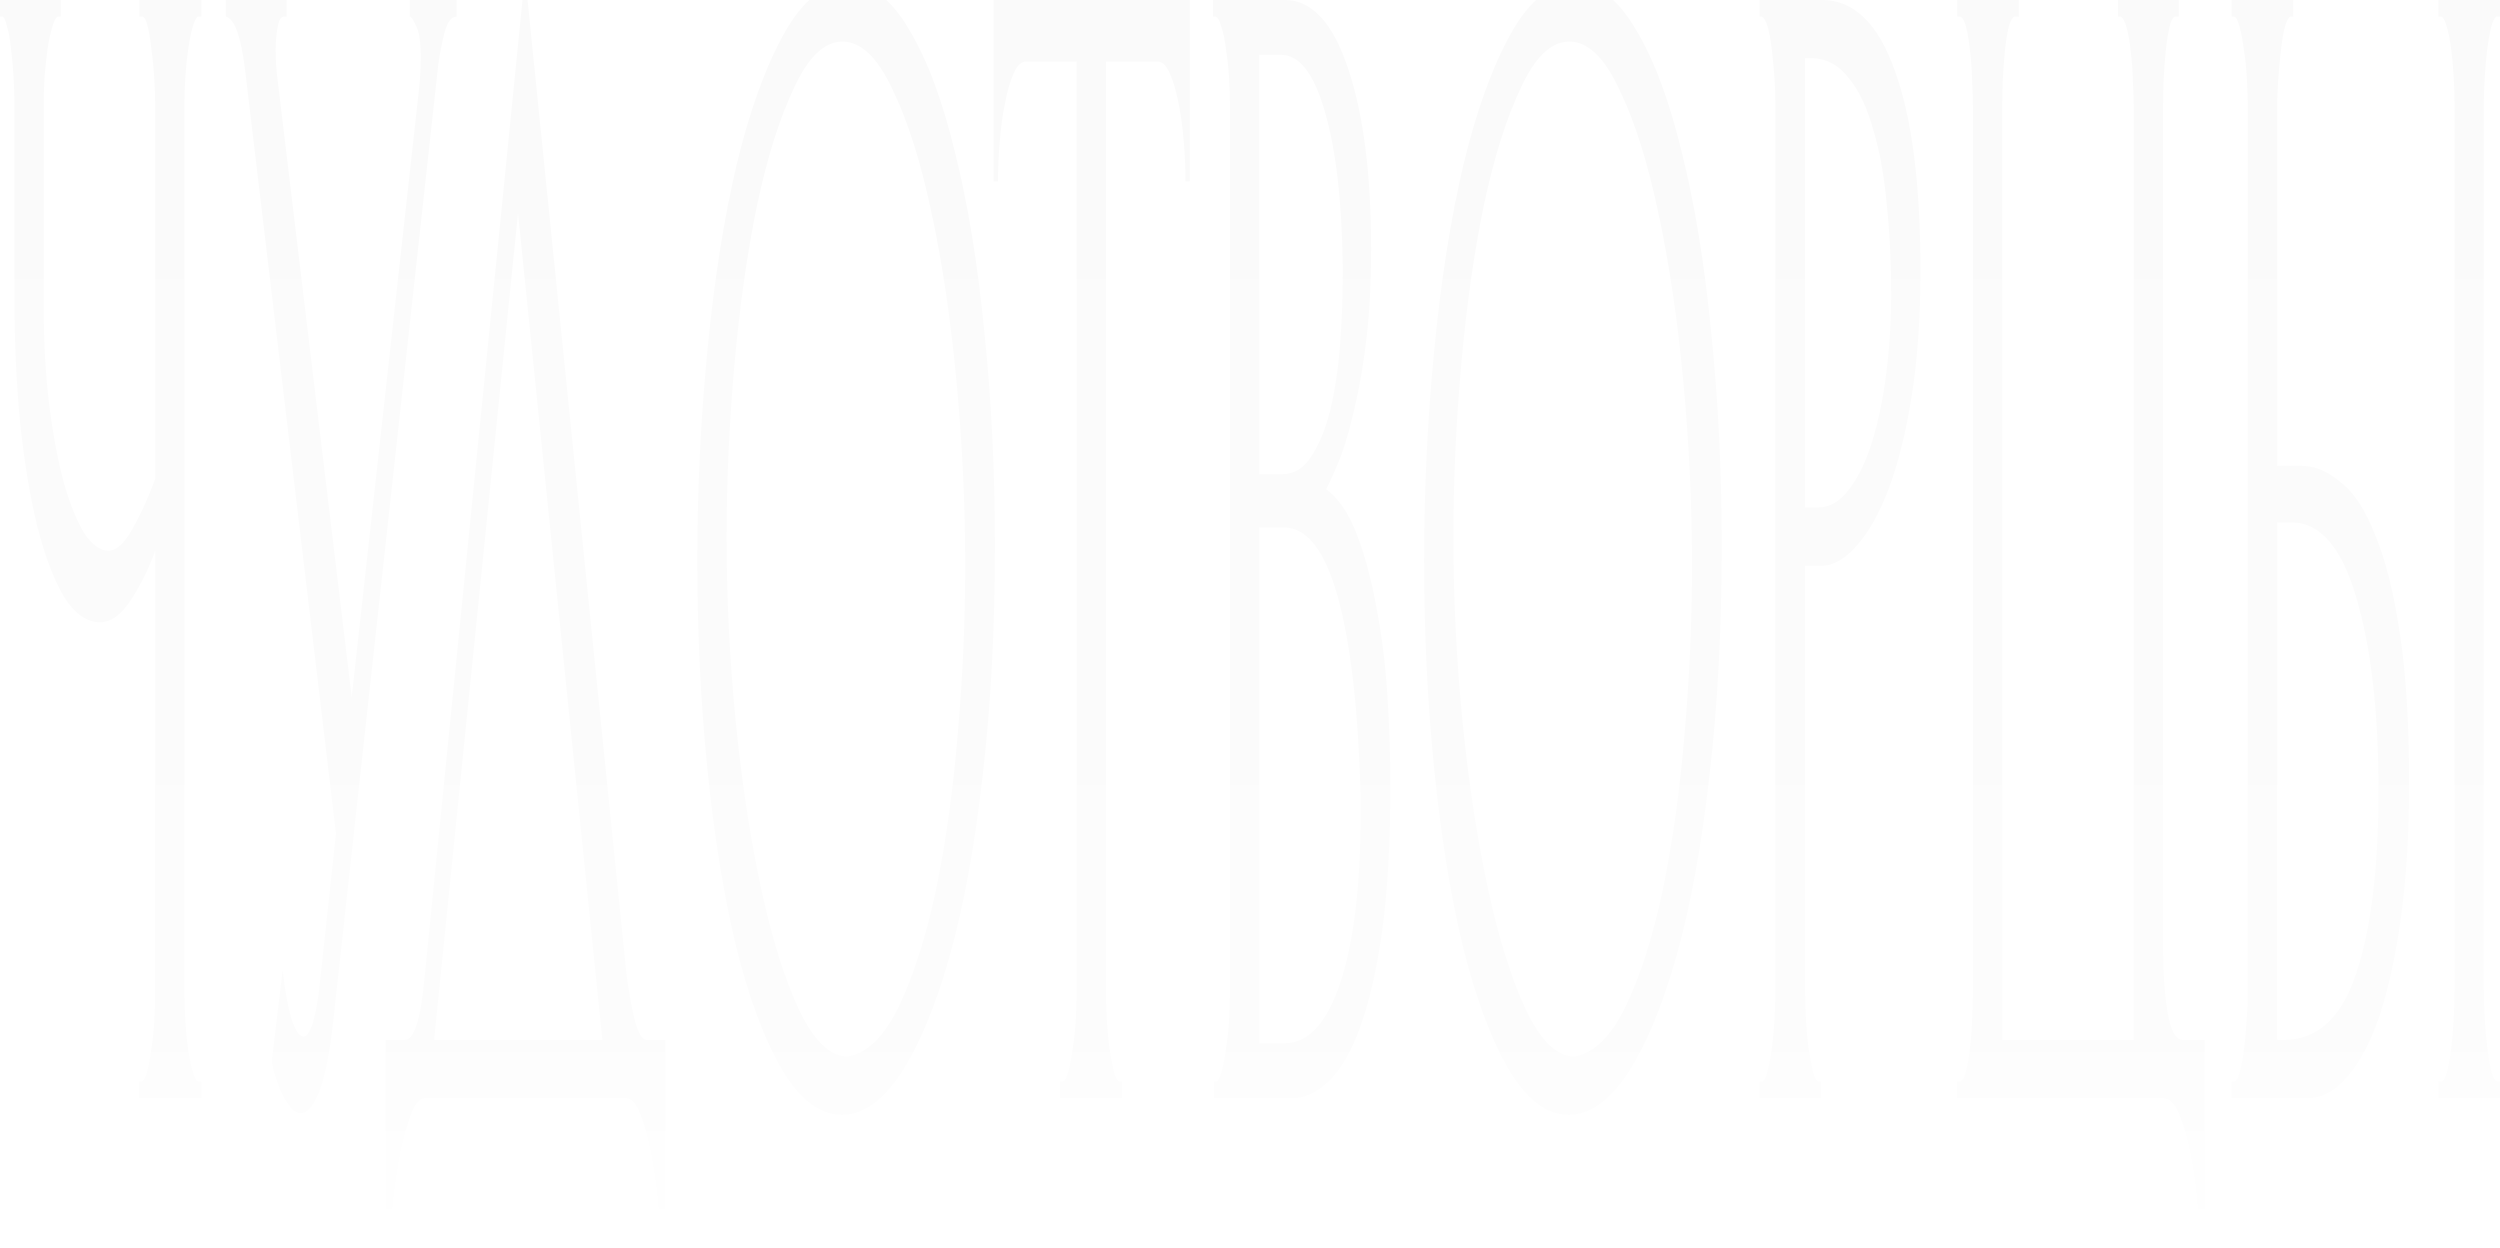 <?xml version="1.0" encoding="UTF-8"?> <svg xmlns="http://www.w3.org/2000/svg" width="1200" height="599" viewBox="0 0 1200 599" fill="none"><path d="M66.706 519.131H67.755C68.734 519.131 69.643 517.8 70.482 515.137C71.321 511.942 72.02 508.215 72.58 503.956C73.279 499.696 73.768 495.17 74.048 490.378C74.328 485.586 74.468 481.06 74.468 476.8V264.348C71.671 272.335 67.895 280.055 63.14 287.51C58.385 294.964 53.351 298.691 48.037 298.691C41.744 298.691 36.01 294.698 30.836 286.711C25.801 278.192 21.466 266.744 17.83 252.367C14.334 237.991 11.607 221.485 9.649 202.848C7.831 183.68 6.922 163.446 6.922 142.148V49.499C6.922 45.772 6.782 41.512 6.503 36.72C6.223 31.928 5.804 27.402 5.244 23.142C4.825 18.883 4.195 15.422 3.356 12.759C2.657 9.565 1.888 7.967 1.049 7.967H0V-0.02H29.158V7.967H28.109C26.99 7.967 26.011 9.565 25.172 12.759C24.333 15.422 23.564 18.883 22.865 23.142C22.305 27.402 21.816 31.928 21.396 36.72C21.117 41.512 20.977 45.772 20.977 49.499V146.94C20.977 164.511 21.886 180.485 23.704 194.861C25.522 209.238 27.899 221.751 30.836 232.4C33.773 242.517 37.059 250.504 40.695 256.361C44.471 261.685 48.247 264.348 52.022 264.348C55.798 264.348 59.644 260.887 63.56 253.965C67.475 247.043 71.111 239.056 74.468 230.004V49.499C74.468 45.772 74.328 41.779 74.048 37.519C73.768 32.727 73.349 28.467 72.79 24.74C72.37 20.48 71.811 16.753 71.111 13.558C70.412 10.363 69.573 8.5 68.594 7.967H66.916V-0.02H96.703V7.967H95.025C94.046 8.5 93.137 10.363 92.298 13.558C91.459 16.753 90.76 20.48 90.2 24.74C89.641 28.467 89.221 32.727 88.942 37.519C88.662 41.779 88.522 45.772 88.522 49.499V476.8C88.522 480.527 88.662 484.787 88.942 489.579C89.221 494.371 89.641 498.897 90.2 503.157C90.76 506.884 91.459 510.345 92.298 513.54C93.137 516.735 94.046 518.598 95.025 519.131H96.703V527.118H66.706V519.131Z" fill="url(#paint0_linear_362_9)" fill-opacity="0.02"></path><path d="M108.409 -0.02H137.567V7.967H136.308C134.77 7.967 133.721 9.831 133.162 13.558C132.602 16.753 132.323 20.214 132.323 23.941C132.323 26.604 132.392 29 132.532 31.129C132.672 33.259 132.812 34.857 132.952 35.922L168.822 334.633L200.917 44.707C201.056 43.642 201.266 41.512 201.546 38.318C201.826 34.59 201.965 31.129 201.965 27.935C201.965 20.48 201.266 15.422 199.868 12.759C198.469 9.565 197.421 7.967 196.721 7.967V-0.02H219.166V7.967C216.649 7.967 214.691 10.63 213.293 15.954C212.034 20.746 211.055 25.805 210.356 31.129L160.012 489.579C158.334 505.02 156.096 516.468 153.299 523.923C150.502 530.845 147.496 534.306 144.279 534.306C142.182 534.306 140.294 532.975 138.616 530.312C136.937 528.183 135.469 525.52 134.21 522.325C132.952 519.131 131.973 516.202 131.274 513.54C130.714 510.878 130.435 509.546 130.435 509.546L135.679 465.618C136.798 475.735 138.266 483.722 140.084 489.579C141.902 494.904 143.79 497.566 145.748 497.566C147.006 497.566 148.265 495.969 149.524 492.774C150.922 489.047 152.111 483.456 153.09 476.001L161.271 400.125L117.639 33.526C115.681 17.552 112.604 9.032 108.409 7.967V-0.02Z" fill="url(#paint1_linear_362_9)" fill-opacity="0.02"></path><path d="M319.339 499.163V599H317.241C317.101 592.078 316.612 584.357 315.773 575.838C314.934 567.318 313.745 559.332 312.207 551.877C310.808 544.955 309.13 539.098 307.172 534.306C305.214 529.514 303.047 527.118 300.669 527.118H203.966C201.589 527.118 199.421 529.514 197.464 534.306C195.506 539.63 193.758 545.754 192.219 552.676C190.821 560.13 189.632 568.117 188.653 576.637C187.814 585.156 187.325 592.61 187.185 599H185.087V499.163H194.317C198.792 499.163 201.939 489.313 203.757 469.612L252.003 -12L300.669 467.216C301.648 475.203 302.977 482.657 304.655 489.579C306.333 495.969 308.291 499.163 310.529 499.163H319.339ZM208.372 499.163H289.132L248.647 102.213L208.372 499.163Z" fill="url(#paint2_linear_362_9)" fill-opacity="0.02"></path><path d="M407.082 -8.007C417.99 -8.007 427.779 -0.552 436.45 14.357C445.12 28.733 452.462 48.434 458.476 73.46C464.629 97.953 469.314 126.706 472.53 159.719C475.886 192.199 477.564 226.277 477.564 261.952C477.564 301.886 475.607 338.626 471.691 372.171C467.915 405.716 462.671 434.469 455.958 458.43C449.246 482.391 441.414 501.293 432.464 515.137C423.654 528.449 414.214 535.105 404.146 535.105C393.378 535.105 383.658 527.65 374.988 512.741C366.457 497.832 359.185 478.131 353.172 453.638C347.299 429.145 342.754 400.924 339.537 368.976C336.321 337.029 334.712 303.75 334.712 269.14C334.712 235.062 336.321 201.517 339.537 168.505C342.754 134.959 347.438 105.142 353.592 79.051C359.885 52.96 367.506 31.928 376.456 15.954C385.406 -0.02 395.615 -8.007 407.082 -8.007ZM406.873 507.15C416.242 505.553 424.423 497.566 431.415 483.19C438.548 468.281 444.491 449.644 449.246 427.281C454 404.385 457.497 379.359 459.734 352.204C462.111 325.048 463.3 298.159 463.3 271.536C463.3 242.251 461.902 212.699 459.105 182.881C456.308 153.063 452.322 126.174 447.148 102.213C441.974 77.72 435.751 58.019 428.479 43.11C421.347 27.668 413.305 19.948 404.355 19.948C395.685 19.948 387.924 27.402 381.071 42.311C374.219 56.688 368.345 75.324 363.451 98.22C358.696 121.115 355.06 146.674 352.543 174.894C350.026 203.115 348.767 230.803 348.767 257.958C348.767 287.244 350.235 316.795 353.172 346.613C356.109 375.898 360.164 402.522 365.339 426.482C370.513 450.443 376.596 469.878 383.588 484.787C390.721 499.696 398.482 507.15 406.873 507.15Z" fill="url(#paint3_linear_362_9)" fill-opacity="0.02"></path><path d="M537.569 519.131H538.618V527.118H508.831V519.131H509.88C510.999 519.131 511.978 517.533 512.817 514.339C513.656 511.144 514.355 507.417 514.915 503.157C515.614 498.897 516.103 494.371 516.383 489.579C516.663 484.254 516.802 479.462 516.802 475.203V29.532H492.469C490.232 29.532 488.274 31.396 486.596 35.123C484.918 38.85 483.519 43.642 482.401 49.499C481.282 54.824 480.443 60.947 479.883 67.869C479.324 74.259 479.044 80.648 479.044 87.038H476.947V-0.02H571.132V87.038H569.035C569.035 80.648 568.755 74.259 568.196 67.869C567.636 60.947 566.797 54.824 565.678 49.499C564.56 43.642 563.161 38.85 561.483 35.123C559.805 31.396 557.847 29.532 555.609 29.532H530.857V475.203C530.857 479.462 530.997 484.254 531.276 489.579C531.556 494.371 531.976 498.897 532.535 503.157C533.234 507.417 533.933 511.144 534.633 514.339C535.472 517.533 536.451 519.131 537.569 519.131Z" fill="url(#paint4_linear_362_9)" fill-opacity="0.02"></path><path d="M582.622 519.131H583.671C584.65 519.131 585.559 517.533 586.398 514.339C587.237 511.144 587.936 507.417 588.496 503.157C589.195 498.897 589.684 494.371 589.964 489.579C590.244 484.254 590.383 479.462 590.383 475.203V50.298C590.383 46.571 590.244 42.311 589.964 37.519C589.684 32.727 589.195 28.201 588.496 23.941C587.936 19.149 587.167 15.422 586.188 12.759C585.349 9.565 584.37 7.967 583.251 7.967H582.202V-0.02H616.604C629.61 -0.02 639.749 10.896 647.021 32.727C654.433 54.558 658.138 83.577 658.138 119.784C658.138 135.226 657.439 149.07 656.041 161.316C654.642 173.563 652.824 184.478 650.587 194.063C648.489 203.647 646.182 211.9 643.664 218.822C641.147 225.212 638.77 230.536 636.532 234.796C642.406 239.056 647.3 246.244 651.216 256.361C655.132 266.478 658.278 278.192 660.656 291.503C663.173 304.282 664.921 318.126 665.9 333.035C666.879 347.944 667.368 362.587 667.368 376.963C667.368 404.651 666.04 428.08 663.383 447.248C660.726 465.885 657.16 481.326 652.684 493.573C648.349 505.287 643.315 513.806 637.581 519.131C631.987 524.455 626.184 527.118 620.17 527.118H582.622V519.131ZM653.104 381.756C651.985 340.756 648.349 309.074 642.196 286.711C636.043 264.348 627.372 253.166 616.185 253.166H604.438V500.761H616.604C627.932 500.761 636.812 491.176 643.245 472.008C649.818 452.307 653.104 425.151 653.104 390.541V381.756ZM644.504 126.973C644.084 96.09 641.217 71.597 635.903 53.493C630.729 35.389 623.737 26.337 614.926 26.337H604.438V227.608H615.346C621.219 227.608 625.974 224.679 629.61 218.822C633.386 212.965 636.393 205.511 638.63 196.459C640.868 186.874 642.406 176.491 643.245 165.31C644.084 154.128 644.504 143.213 644.504 132.563V126.973Z" fill="url(#paint5_linear_362_9)" fill-opacity="0.02"></path><path d="M755.944 -8.007C766.852 -8.007 776.641 -0.552 785.312 14.357C793.982 28.733 801.324 48.434 807.337 73.46C813.491 97.953 818.176 126.706 821.392 159.719C824.748 192.199 826.426 226.277 826.426 261.952C826.426 301.886 824.469 338.626 820.553 372.171C816.777 405.716 811.533 434.469 804.82 458.43C798.108 482.391 790.276 501.293 781.326 515.137C772.516 528.449 763.076 535.105 753.008 535.105C742.24 535.105 732.52 527.65 723.85 512.741C715.319 497.832 708.047 478.131 702.034 453.638C696.161 429.145 691.616 400.924 688.399 368.976C685.183 337.029 683.574 303.75 683.574 269.14C683.574 235.062 685.183 201.517 688.399 168.505C691.616 134.959 696.3 105.142 702.454 79.051C708.747 52.96 716.368 31.928 725.318 15.954C734.268 -0.02 744.477 -8.007 755.944 -8.007ZM755.735 507.15C765.104 505.553 773.285 497.566 780.277 483.19C787.41 468.281 793.353 449.644 798.108 427.281C802.862 404.385 806.359 379.359 808.596 352.204C810.973 325.048 812.162 298.159 812.162 271.536C812.162 242.251 810.764 212.699 807.967 182.881C805.17 153.063 801.184 126.174 796.01 102.213C790.836 77.72 784.613 58.019 777.341 43.11C770.209 27.668 762.167 19.948 753.217 19.948C744.547 19.948 736.786 27.402 729.933 42.311C723.081 56.688 717.207 75.324 712.313 98.22C707.558 121.115 703.922 146.674 701.405 174.894C698.887 203.115 697.629 230.803 697.629 257.958C697.629 287.244 699.097 316.795 702.034 346.613C704.971 375.898 709.026 402.522 714.201 426.482C719.375 450.443 725.458 469.878 732.45 484.787C739.582 499.696 747.344 507.15 755.735 507.15Z" fill="url(#paint6_linear_362_9)" fill-opacity="0.02"></path><path d="M844.622 -0.02H874.409C889.932 -0.02 901.679 11.428 909.65 34.324C917.761 56.688 921.817 88.635 921.817 130.167C921.817 152.531 920.418 172.498 917.621 190.069C914.824 207.641 911.118 222.549 906.504 234.796C902.029 246.51 896.924 255.562 891.191 261.952C885.597 268.341 880.003 271.536 874.409 271.536H866.438V475.203C866.438 479.462 866.578 484.254 866.857 489.579C867.137 494.371 867.557 498.897 868.116 503.157C868.815 507.417 869.515 511.144 870.214 514.339C871.053 517.533 872.032 519.131 873.15 519.131H874.199V527.118H844.622V519.131H845.671C846.65 519.131 847.559 517.533 848.398 514.339C849.237 511.144 849.936 507.417 850.496 503.157C851.055 498.897 851.474 494.371 851.754 489.579C852.034 484.254 852.174 479.462 852.174 475.203V49.499C852.174 42.045 851.614 33.526 850.496 23.941C849.377 14.357 847.769 9.032 845.671 7.967H844.622V-0.02ZM866.438 27.935V243.582H872.731C878.325 243.582 883.289 240.653 887.624 234.796C892.1 228.939 895.805 221.218 898.742 211.634C901.679 202.05 903.917 191.134 905.455 178.888C906.993 166.641 907.762 154.128 907.762 141.349C907.762 125.908 907.063 111.531 905.665 98.22C904.406 84.376 902.238 72.395 899.162 62.278C896.225 51.629 892.309 43.376 887.415 37.519C882.52 31.129 876.507 27.935 869.375 27.935H866.438Z" fill="url(#paint7_linear_362_9)" fill-opacity="0.02"></path><path d="M939.468 519.131H940.517C941.776 519.131 942.825 517.533 943.664 514.339C944.503 511.144 945.132 507.417 945.552 503.157C946.111 498.897 946.461 494.371 946.6 489.579C946.88 484.254 947.02 479.462 947.02 475.203V51.895C947.02 48.168 946.88 43.642 946.6 38.318C946.461 32.993 946.111 28.201 945.552 23.941C945.132 19.681 944.503 15.954 943.664 12.759C942.825 9.565 941.776 7.967 940.517 7.967H939.468V-0.02H969.046V7.967H966.948C965.829 8.5 964.85 10.363 964.011 13.558C963.312 16.753 962.753 20.48 962.333 24.74C961.913 29 961.564 33.792 961.284 39.116C961.144 43.908 961.074 48.168 961.074 51.895V499.163H1024.21V51.895C1024.21 48.168 1024.07 43.908 1023.79 39.116C1023.66 33.792 1023.31 29 1022.75 24.74C1022.33 20.48 1021.7 16.753 1020.86 13.558C1020.02 10.363 1019.04 8.5 1017.92 7.967H1016.66V-0.02H1045.82V7.967H1043.93C1042.81 8.5 1041.9 10.363 1041.21 13.558C1040.51 16.753 1039.95 20.48 1039.53 24.74C1039.11 29 1038.76 33.792 1038.48 39.116C1038.34 43.908 1038.27 48.168 1038.27 51.895V456.034C1038.27 466.683 1038.97 476.534 1040.37 485.586C1041.9 494.637 1044.35 499.163 1047.71 499.163H1058.2V599H1056.1C1055.96 592.078 1055.47 584.357 1054.63 575.838C1053.93 567.851 1052.81 560.13 1051.27 552.676C1049.88 545.754 1048.06 539.63 1045.82 534.306C1043.72 529.514 1041.21 527.118 1038.27 527.118H939.468V519.131Z" fill="url(#paint8_linear_362_9)" fill-opacity="0.02"></path><path d="M1071.2 519.131H1072.25C1073.23 519.131 1074.14 517.8 1074.98 515.137C1075.82 511.942 1076.52 508.215 1077.08 503.956C1077.64 499.696 1078.05 495.17 1078.33 490.378C1078.75 485.586 1078.96 481.326 1078.96 477.599V51.895C1078.96 48.168 1078.82 43.642 1078.54 38.318C1078.26 32.993 1077.78 28.201 1077.08 23.941C1076.52 19.681 1075.82 15.954 1074.98 12.759C1074.14 9.565 1073.23 7.967 1072.25 7.967H1071.2V-0.02H1100.78V7.967H1099.31C1097.35 9.032 1095.82 14.889 1094.7 25.539C1093.58 35.655 1093.02 44.441 1093.02 51.895V223.614H1104.77C1111.2 223.614 1117.49 226.277 1123.64 231.601C1129.94 236.393 1135.46 244.913 1140.22 257.159C1145.11 268.874 1149.03 284.581 1151.96 304.282C1154.9 323.451 1156.37 347.412 1156.37 376.165C1156.37 399.593 1155.11 420.625 1152.59 439.261C1150.08 457.898 1146.65 473.871 1142.31 487.183C1137.98 499.962 1132.8 509.813 1126.79 516.735C1120.92 523.657 1114.55 527.118 1107.7 527.118H1071.2V519.131ZM1096.16 499.163C1112.39 499.163 1123.99 488.514 1130.99 467.216C1138.12 445.917 1141.68 416.632 1141.68 379.359C1141.68 341.555 1138.12 310.672 1130.99 286.711C1123.99 262.75 1113.65 250.77 1099.94 250.77H1093.02V499.163H1096.16ZM1170.42 -0.02H1200V7.967H1198.32C1197.34 8.5 1196.43 10.363 1195.59 13.558C1194.9 16.753 1194.27 20.48 1193.71 24.74C1193.29 28.467 1192.94 32.727 1192.66 37.519C1192.38 41.779 1192.24 45.772 1192.24 49.499V475.203C1192.24 479.462 1192.38 483.988 1192.66 488.78C1192.94 493.573 1193.36 498.365 1193.92 503.157C1194.48 507.417 1195.11 511.144 1195.8 514.339C1196.64 517.001 1197.55 518.598 1198.53 519.131H1200V527.118H1170.42V519.131H1171.47C1172.59 519.131 1173.57 517.8 1174.41 515.137C1175.25 511.942 1175.95 508.215 1176.51 503.956C1177.07 499.163 1177.48 494.371 1177.76 489.579C1178.04 484.254 1178.18 479.462 1178.18 475.203V49.499C1178.18 45.772 1178.04 41.512 1177.76 36.72C1177.48 31.928 1177.07 27.402 1176.51 23.142C1175.95 18.883 1175.25 15.422 1174.41 12.759C1173.57 9.565 1172.59 7.967 1171.47 7.967H1170.42V-0.02Z" fill="url(#paint9_linear_362_9)" fill-opacity="0.02"></path><defs><linearGradient id="paint0_linear_362_9" x1="600" y1="-12" x2="600" y2="599" gradientUnits="userSpaceOnUse"><stop></stop><stop offset="0.812" stop-opacity="0.6"></stop><stop offset="1" stop-opacity="0"></stop></linearGradient><linearGradient id="paint1_linear_362_9" x1="600" y1="-12" x2="600" y2="599" gradientUnits="userSpaceOnUse"><stop></stop><stop offset="0.812" stop-opacity="0.6"></stop><stop offset="1" stop-opacity="0"></stop></linearGradient><linearGradient id="paint2_linear_362_9" x1="600" y1="-12" x2="600" y2="599" gradientUnits="userSpaceOnUse"><stop></stop><stop offset="0.812" stop-opacity="0.6"></stop><stop offset="1" stop-opacity="0"></stop></linearGradient><linearGradient id="paint3_linear_362_9" x1="600" y1="-12" x2="600" y2="599" gradientUnits="userSpaceOnUse"><stop></stop><stop offset="0.812" stop-opacity="0.6"></stop><stop offset="1" stop-opacity="0"></stop></linearGradient><linearGradient id="paint4_linear_362_9" x1="600" y1="-12" x2="600" y2="599" gradientUnits="userSpaceOnUse"><stop></stop><stop offset="0.812" stop-opacity="0.6"></stop><stop offset="1" stop-opacity="0"></stop></linearGradient><linearGradient id="paint5_linear_362_9" x1="600" y1="-12" x2="600" y2="599" gradientUnits="userSpaceOnUse"><stop></stop><stop offset="0.812" stop-opacity="0.6"></stop><stop offset="1" stop-opacity="0"></stop></linearGradient><linearGradient id="paint6_linear_362_9" x1="600" y1="-12" x2="600" y2="599" gradientUnits="userSpaceOnUse"><stop></stop><stop offset="0.812" stop-opacity="0.6"></stop><stop offset="1" stop-opacity="0"></stop></linearGradient><linearGradient id="paint7_linear_362_9" x1="600" y1="-12" x2="600" y2="599" gradientUnits="userSpaceOnUse"><stop></stop><stop offset="0.812" stop-opacity="0.6"></stop><stop offset="1" stop-opacity="0"></stop></linearGradient><linearGradient id="paint8_linear_362_9" x1="600" y1="-12" x2="600" y2="599" gradientUnits="userSpaceOnUse"><stop></stop><stop offset="0.812" stop-opacity="0.6"></stop><stop offset="1" stop-opacity="0"></stop></linearGradient><linearGradient id="paint9_linear_362_9" x1="600" y1="-12" x2="600" y2="599" gradientUnits="userSpaceOnUse"><stop></stop><stop offset="0.812" stop-opacity="0.6"></stop><stop offset="1" stop-opacity="0"></stop></linearGradient></defs></svg> 